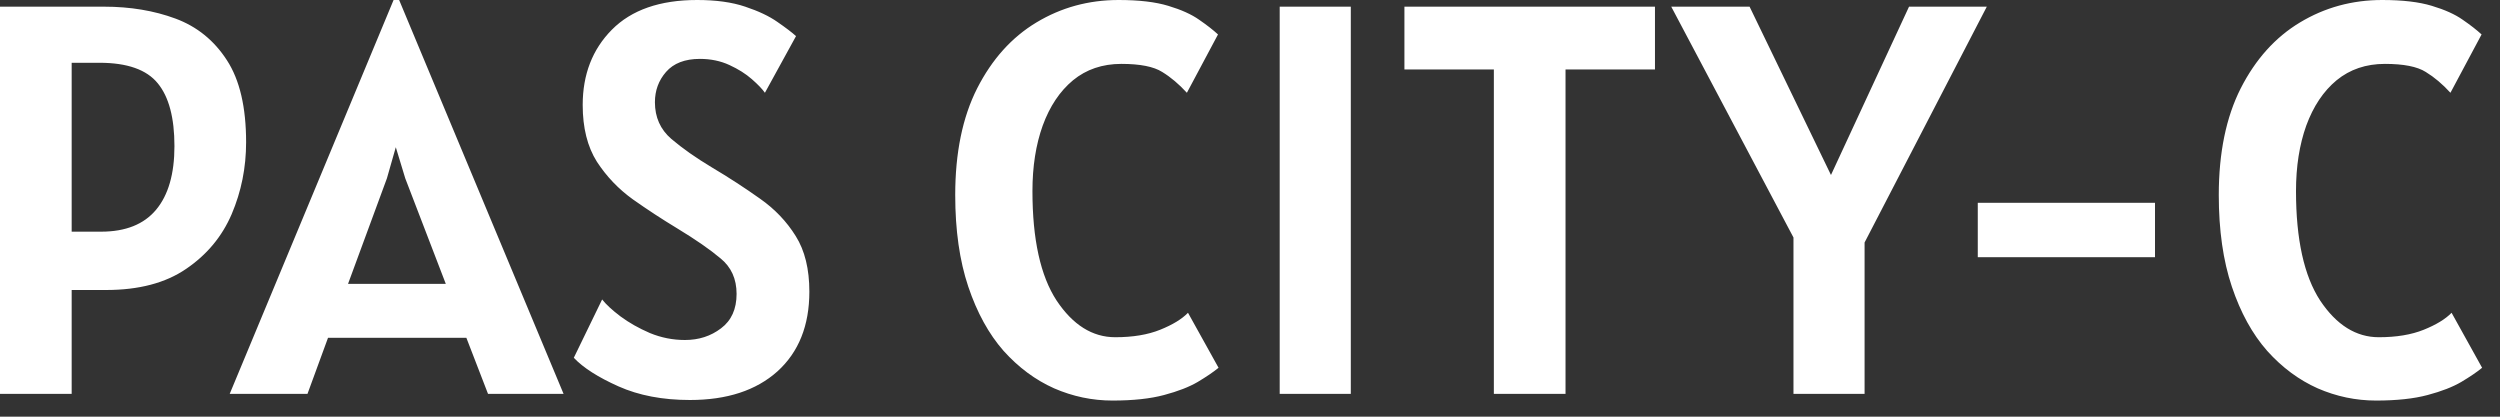 <svg width="90" height="15" viewBox="0 0 90 15" fill="none" xmlns="http://www.w3.org/2000/svg">
<rect x="0" y="0" width="90" height="15" fill="#333333" stroke="none"/>
<path d="M6.84261e-05 14.18V0.24H3.74C4.687 0.24 5.547 0.383 6.32 0.67C7.093 0.957 7.71 1.457 8.17 2.17C8.63 2.877 8.86 3.86 8.86 5.12C8.86 6.033 8.687 6.897 8.34 7.71C7.993 8.517 7.447 9.173 6.7 9.68C5.96 10.187 5 10.44 3.82 10.44H2.58V14.18H6.84261e-05ZM3.58 2.26H2.58V8.34H3.64C4.52 8.34 5.18 8.077 5.62 7.55C6.06 7.023 6.28 6.26 6.28 5.26C6.28 4.24 6.08 3.487 5.68 3C5.28 2.507 4.58 2.26 3.58 2.26ZM8.269 14.18L14.169 -6.93798e-05H14.369L20.289 14.18H17.569L16.789 12.16H11.809L11.069 14.18H8.269ZM13.929 6.42L12.529 10.22H16.049L14.589 6.42L14.249 5.3L13.929 6.42ZM24.837 14.4C23.857 14.4 23 14.237 22.267 13.91C21.534 13.583 20.997 13.24 20.657 12.88L21.677 10.78C21.817 10.96 22.037 11.163 22.337 11.39C22.643 11.617 22.997 11.817 23.397 11.99C23.803 12.157 24.224 12.24 24.657 12.24C25.157 12.24 25.59 12.1 25.957 11.82C26.33 11.54 26.517 11.127 26.517 10.58C26.517 10.04 26.323 9.613 25.937 9.3C25.557 8.98 25.037 8.62 24.377 8.22C23.837 7.893 23.307 7.547 22.787 7.18C22.267 6.807 21.834 6.353 21.487 5.82C21.147 5.28 20.977 4.6 20.977 3.78C20.977 2.68 21.327 1.777 22.027 1.07C22.733 0.357 23.757 -6.93798e-05 25.097 -6.93798e-05C25.777 -6.93798e-05 26.354 0.08 26.827 0.24C27.307 0.4 27.694 0.583 27.987 0.79C28.287 0.997 28.51 1.167 28.657 1.3L27.537 3.34C27.444 3.207 27.287 3.043 27.067 2.85C26.847 2.657 26.577 2.487 26.257 2.34C25.937 2.193 25.584 2.12 25.197 2.12C24.657 2.12 24.25 2.277 23.977 2.59C23.71 2.897 23.577 3.26 23.577 3.68C23.577 4.22 23.773 4.66 24.167 5C24.567 5.34 25.05 5.68 25.617 6.02C26.244 6.393 26.823 6.77 27.357 7.15C27.89 7.523 28.32 7.973 28.647 8.5C28.974 9.02 29.137 9.687 29.137 10.5C29.137 11.72 28.753 12.677 27.987 13.37C27.22 14.057 26.17 14.4 24.837 14.4ZM40.048 14.42C39.322 14.42 38.621 14.273 37.948 13.98C37.275 13.68 36.668 13.23 36.128 12.63C35.595 12.023 35.172 11.253 34.858 10.32C34.545 9.387 34.388 8.287 34.388 7.02C34.388 5.5 34.651 4.22 35.178 3.18C35.712 2.133 36.422 1.343 37.308 0.81C38.202 0.27 39.188 -6.93798e-05 40.268 -6.93798e-05C41.002 -6.93798e-05 41.598 0.07 42.058 0.21C42.525 0.35 42.895 0.517 43.168 0.71C43.448 0.903 43.675 1.08 43.848 1.24L42.728 3.34C42.441 3.027 42.145 2.777 41.838 2.59C41.532 2.397 41.041 2.3 40.368 2.3C39.688 2.3 39.108 2.497 38.628 2.89C38.155 3.283 37.791 3.827 37.538 4.52C37.291 5.207 37.168 5.993 37.168 6.88C37.168 8.62 37.458 9.933 38.038 10.82C38.625 11.7 39.328 12.14 40.148 12.14C40.782 12.14 41.322 12.05 41.768 11.87C42.215 11.69 42.548 11.487 42.768 11.26L43.868 13.24C43.681 13.393 43.431 13.563 43.118 13.75C42.812 13.93 42.408 14.087 41.908 14.22C41.415 14.353 40.795 14.42 40.048 14.42ZM46.069 14.18V0.24H48.629V14.18H46.069ZM53.779 14.18V2.5H50.559V0.24H59.579V2.5H56.359V14.18H53.779ZM64.565 14.18V8.55L60.165 0.24H62.985L65.915 6.3L68.725 0.24H71.525L67.125 8.73V14.18H64.565ZM71.2 9.26V7.3H77.58V9.26H71.2ZM85.537 14.42C84.81 14.42 84.11 14.273 83.436 13.98C82.763 13.68 82.156 13.23 81.617 12.63C81.083 12.023 80.66 11.253 80.347 10.32C80.033 9.387 79.876 8.287 79.876 7.02C79.876 5.5 80.14 4.22 80.666 3.18C81.2 2.133 81.91 1.343 82.796 0.81C83.69 0.27 84.677 -6.93798e-05 85.757 -6.93798e-05C86.49 -6.93798e-05 87.087 0.07 87.546 0.21C88.013 0.35 88.383 0.517 88.656 0.71C88.936 0.903 89.163 1.08 89.337 1.24L88.216 3.34C87.93 3.027 87.633 2.777 87.326 2.59C87.02 2.397 86.53 2.3 85.856 2.3C85.177 2.3 84.597 2.497 84.117 2.89C83.643 3.283 83.28 3.827 83.026 4.52C82.78 5.207 82.656 5.993 82.656 6.88C82.656 8.62 82.947 9.933 83.526 10.82C84.113 11.7 84.817 12.14 85.636 12.14C86.27 12.14 86.81 12.05 87.257 11.87C87.703 11.69 88.037 11.487 88.257 11.26L89.356 13.24C89.17 13.393 88.92 13.563 88.606 13.75C88.3 13.93 87.897 14.087 87.397 14.22C86.903 14.353 86.283 14.42 85.537 14.42Z" fill="white"/>
</svg>

